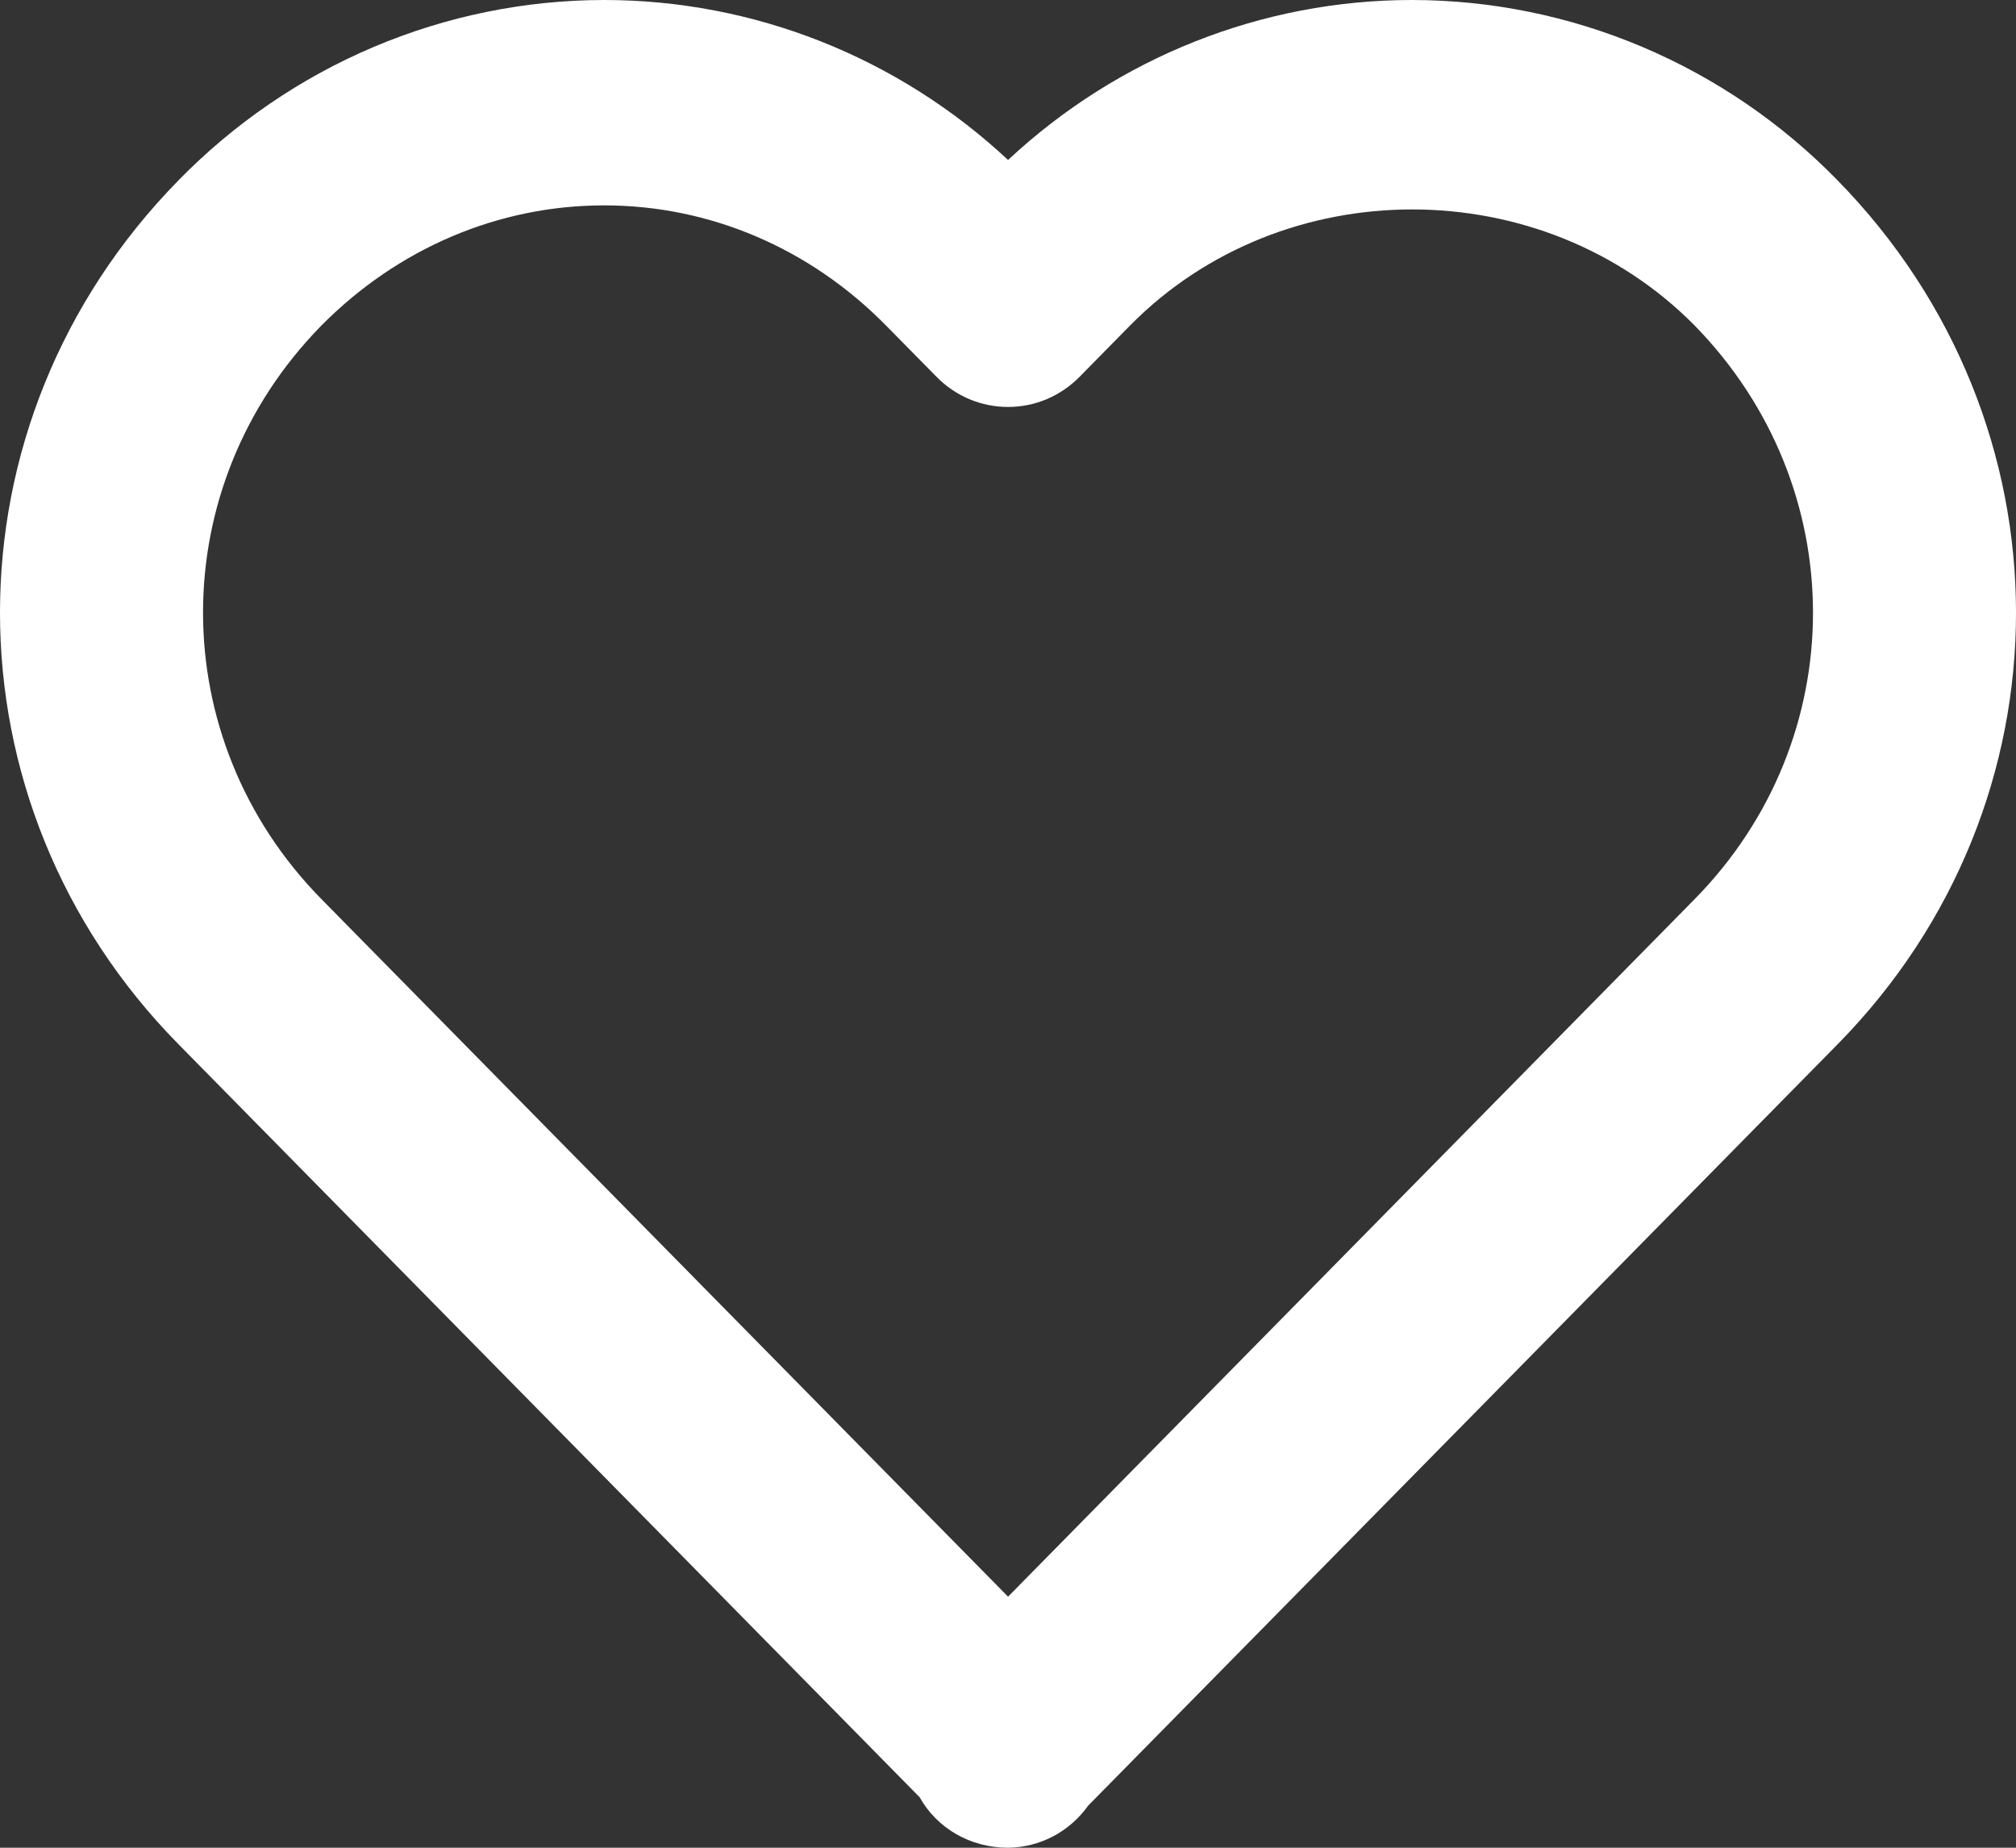 <svg width="36" height="33" viewBox="0 0 36 33" fill="none" xmlns="http://www.w3.org/2000/svg">
<rect x="0" y="0" width="36" height="33" fill="#333333" stroke="none"/>
<path d="M18.001 2.857C16.034 1.02 13.46 8.53766e-05 10.788 0C9.374 0.001 7.974 0.287 6.669 0.84C5.364 1.394 4.18 2.204 3.184 3.224C-1.063 7.558 -1.061 14.336 3.188 18.651L16.422 32.098C16.728 32.646 17.32 33 18.001 33C18.28 32.997 18.555 32.928 18.803 32.798C19.052 32.667 19.266 32.48 19.43 32.25L32.814 18.651C37.063 14.334 37.063 7.558 32.81 3.217C31.815 2.198 30.631 1.39 29.328 0.838C28.024 0.286 26.626 0.001 25.213 0C22.542 0 19.968 1.02 18.001 2.857ZM30.258 5.81C33.079 8.691 33.081 13.192 30.262 16.058L18.001 28.516L5.74 16.058C2.921 13.192 2.922 8.691 5.736 5.817C7.108 4.431 8.902 3.668 10.788 3.668C12.674 3.668 14.461 4.431 15.822 5.814L16.725 6.731C16.892 6.901 17.091 7.036 17.31 7.129C17.529 7.221 17.764 7.268 18.001 7.268C18.238 7.268 18.473 7.221 18.692 7.129C18.91 7.036 19.109 6.901 19.277 6.731L20.179 5.814C22.908 3.046 27.533 3.054 30.258 5.81Z" fill="white"/>
</svg>

